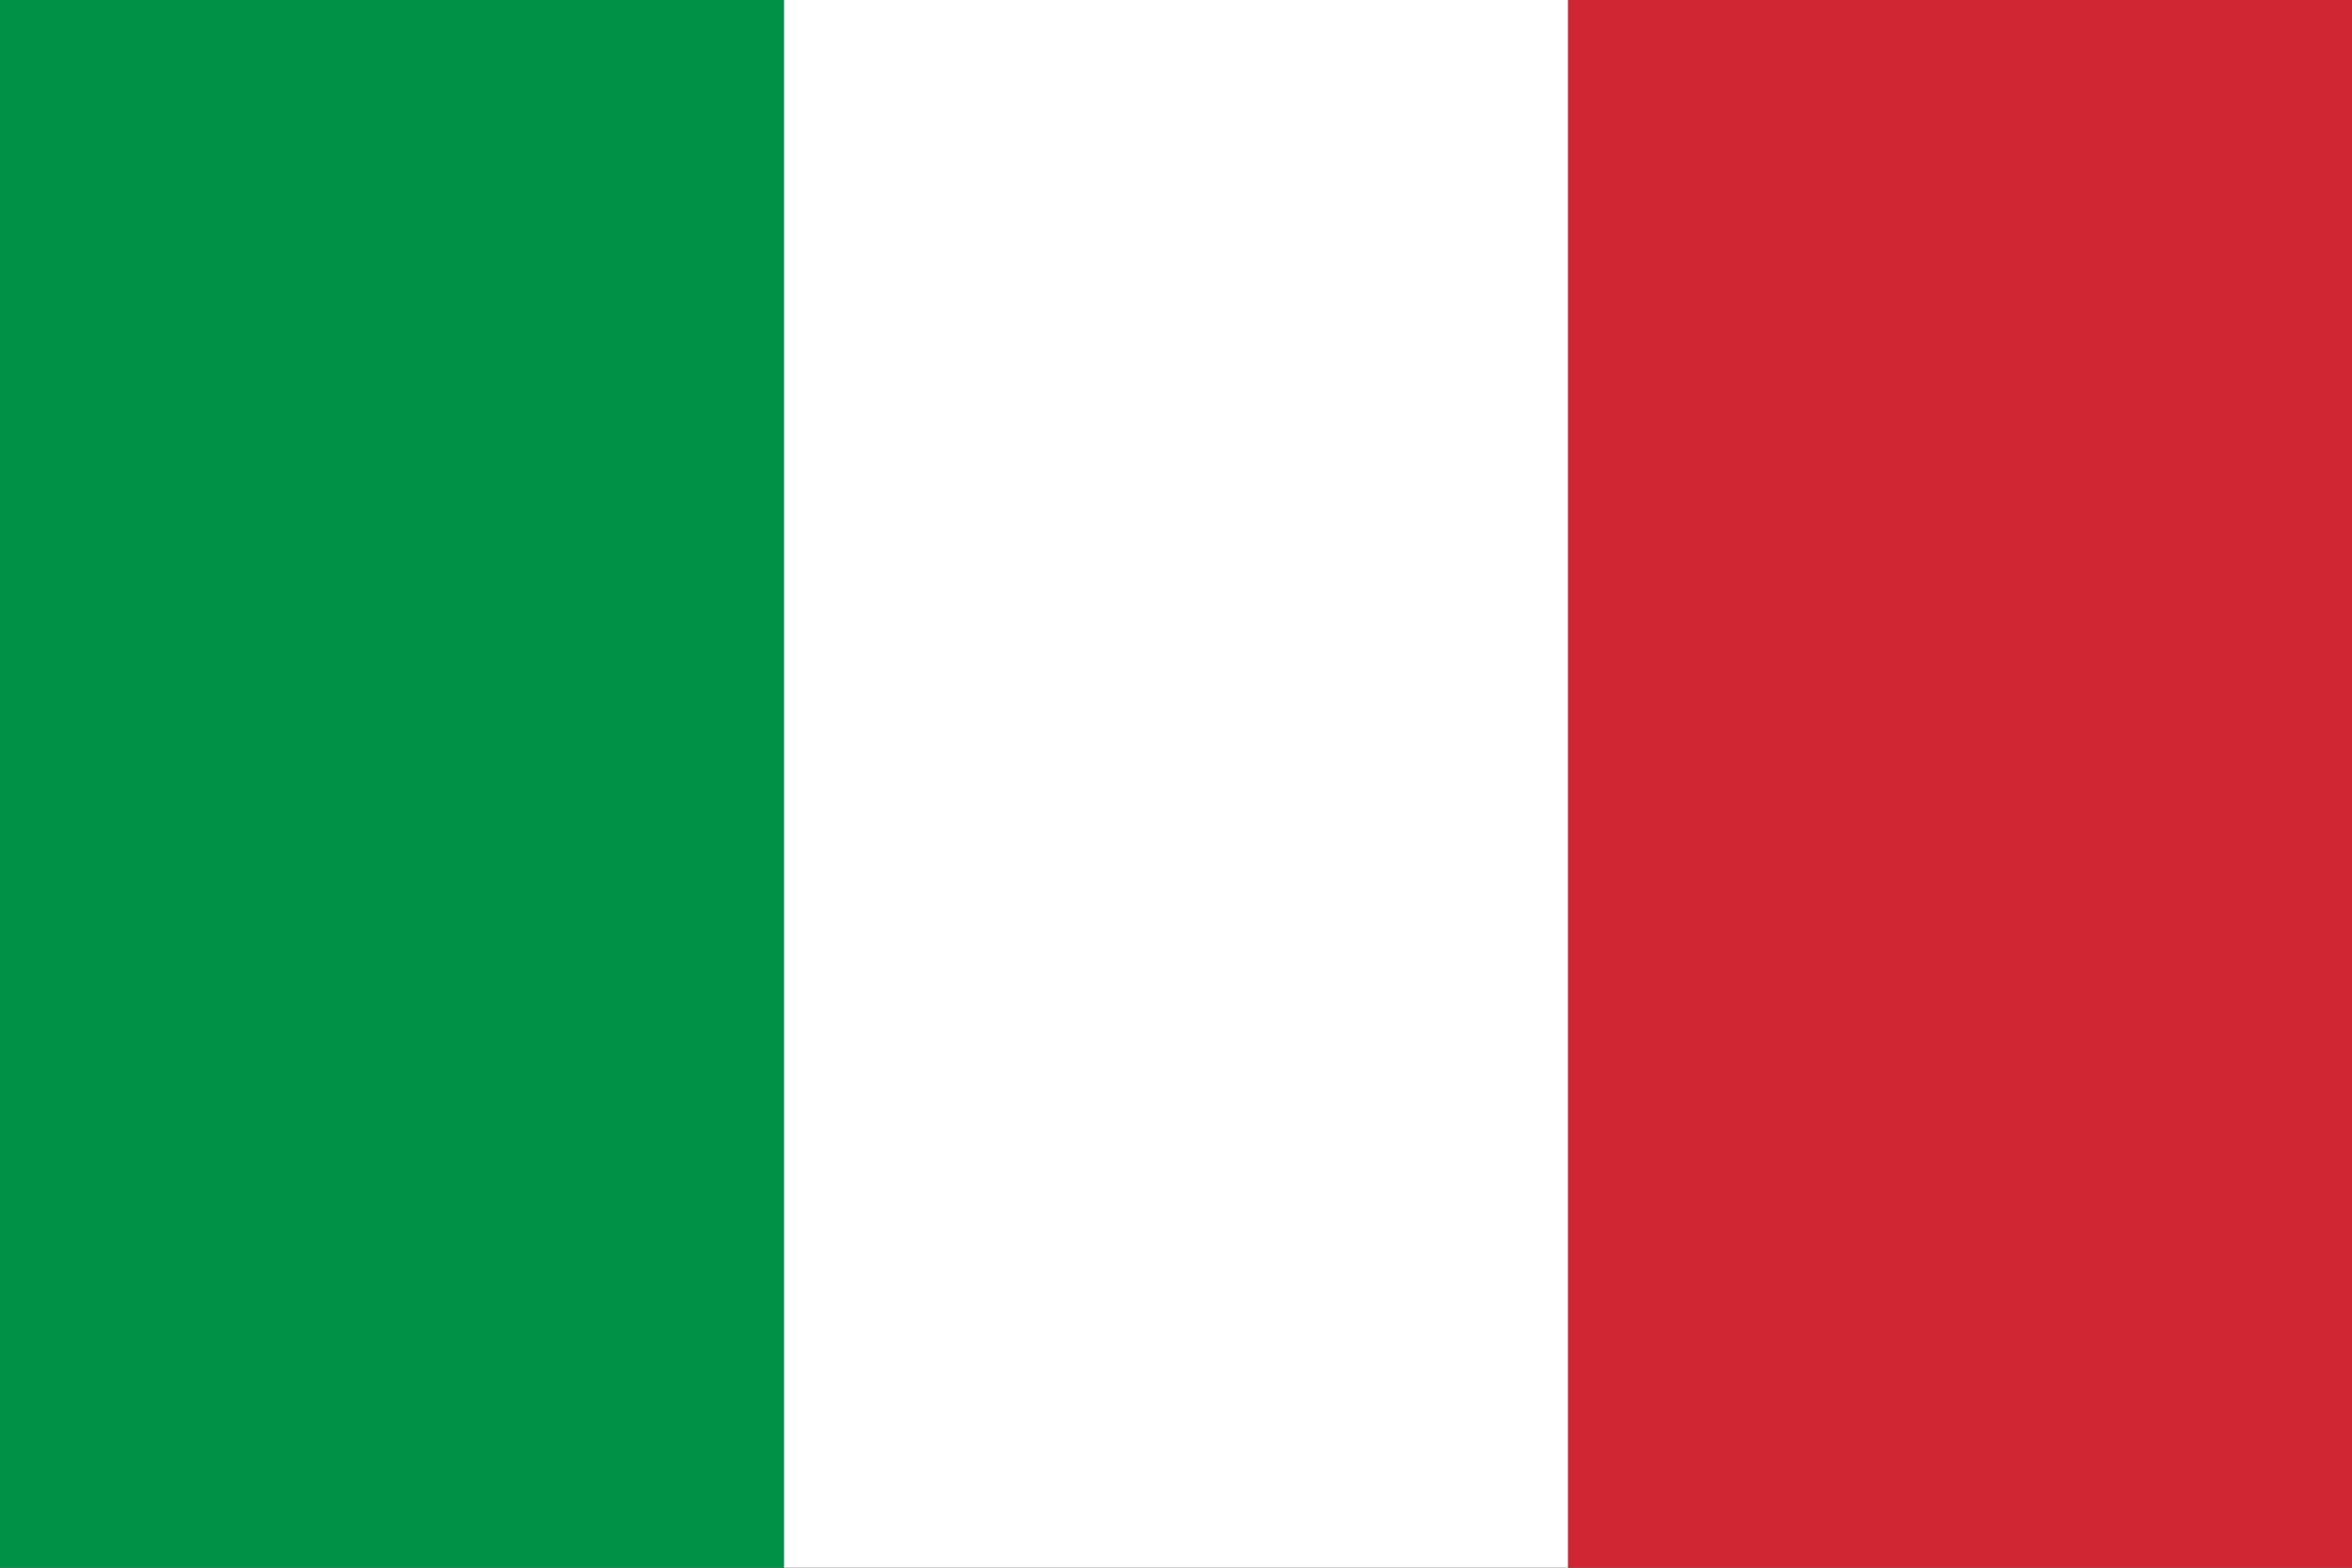 <?xml version="1.0" encoding="utf-8"?>
<!-- Generator: Adobe Illustrator 21.0.0, SVG Export Plug-In . SVG Version: 6.00 Build 0)  -->
<svg version="1.1" id="Layer_1" xmlns="http://www.w3.org/2000/svg" xmlns:xlink="http://www.w3.org/1999/xlink" x="0px" y="0px"
	 viewBox="0 0 216 144" style="enable-background:new 0 0 216 144;" xml:space="preserve">
<rect x="0" y="0" width="216" height="144" fill="#333333" stroke="none"/>
<style type="text/css">
	.st0{fill:#009147;}
	.st1{fill:#D02633;}
	.st2{fill:#FFFFFF;}
</style>
<g id="XMLID_1_">
	<rect id="XMLID_77_" y="0" class="st0" width="72" height="144"/>
	<rect id="XMLID_76_" x="144" y="0" class="st1" width="72" height="144"/>
	<rect id="XMLID_75_" x="72" y="0" class="st2" width="72" height="144"/>
</g>
</svg>
